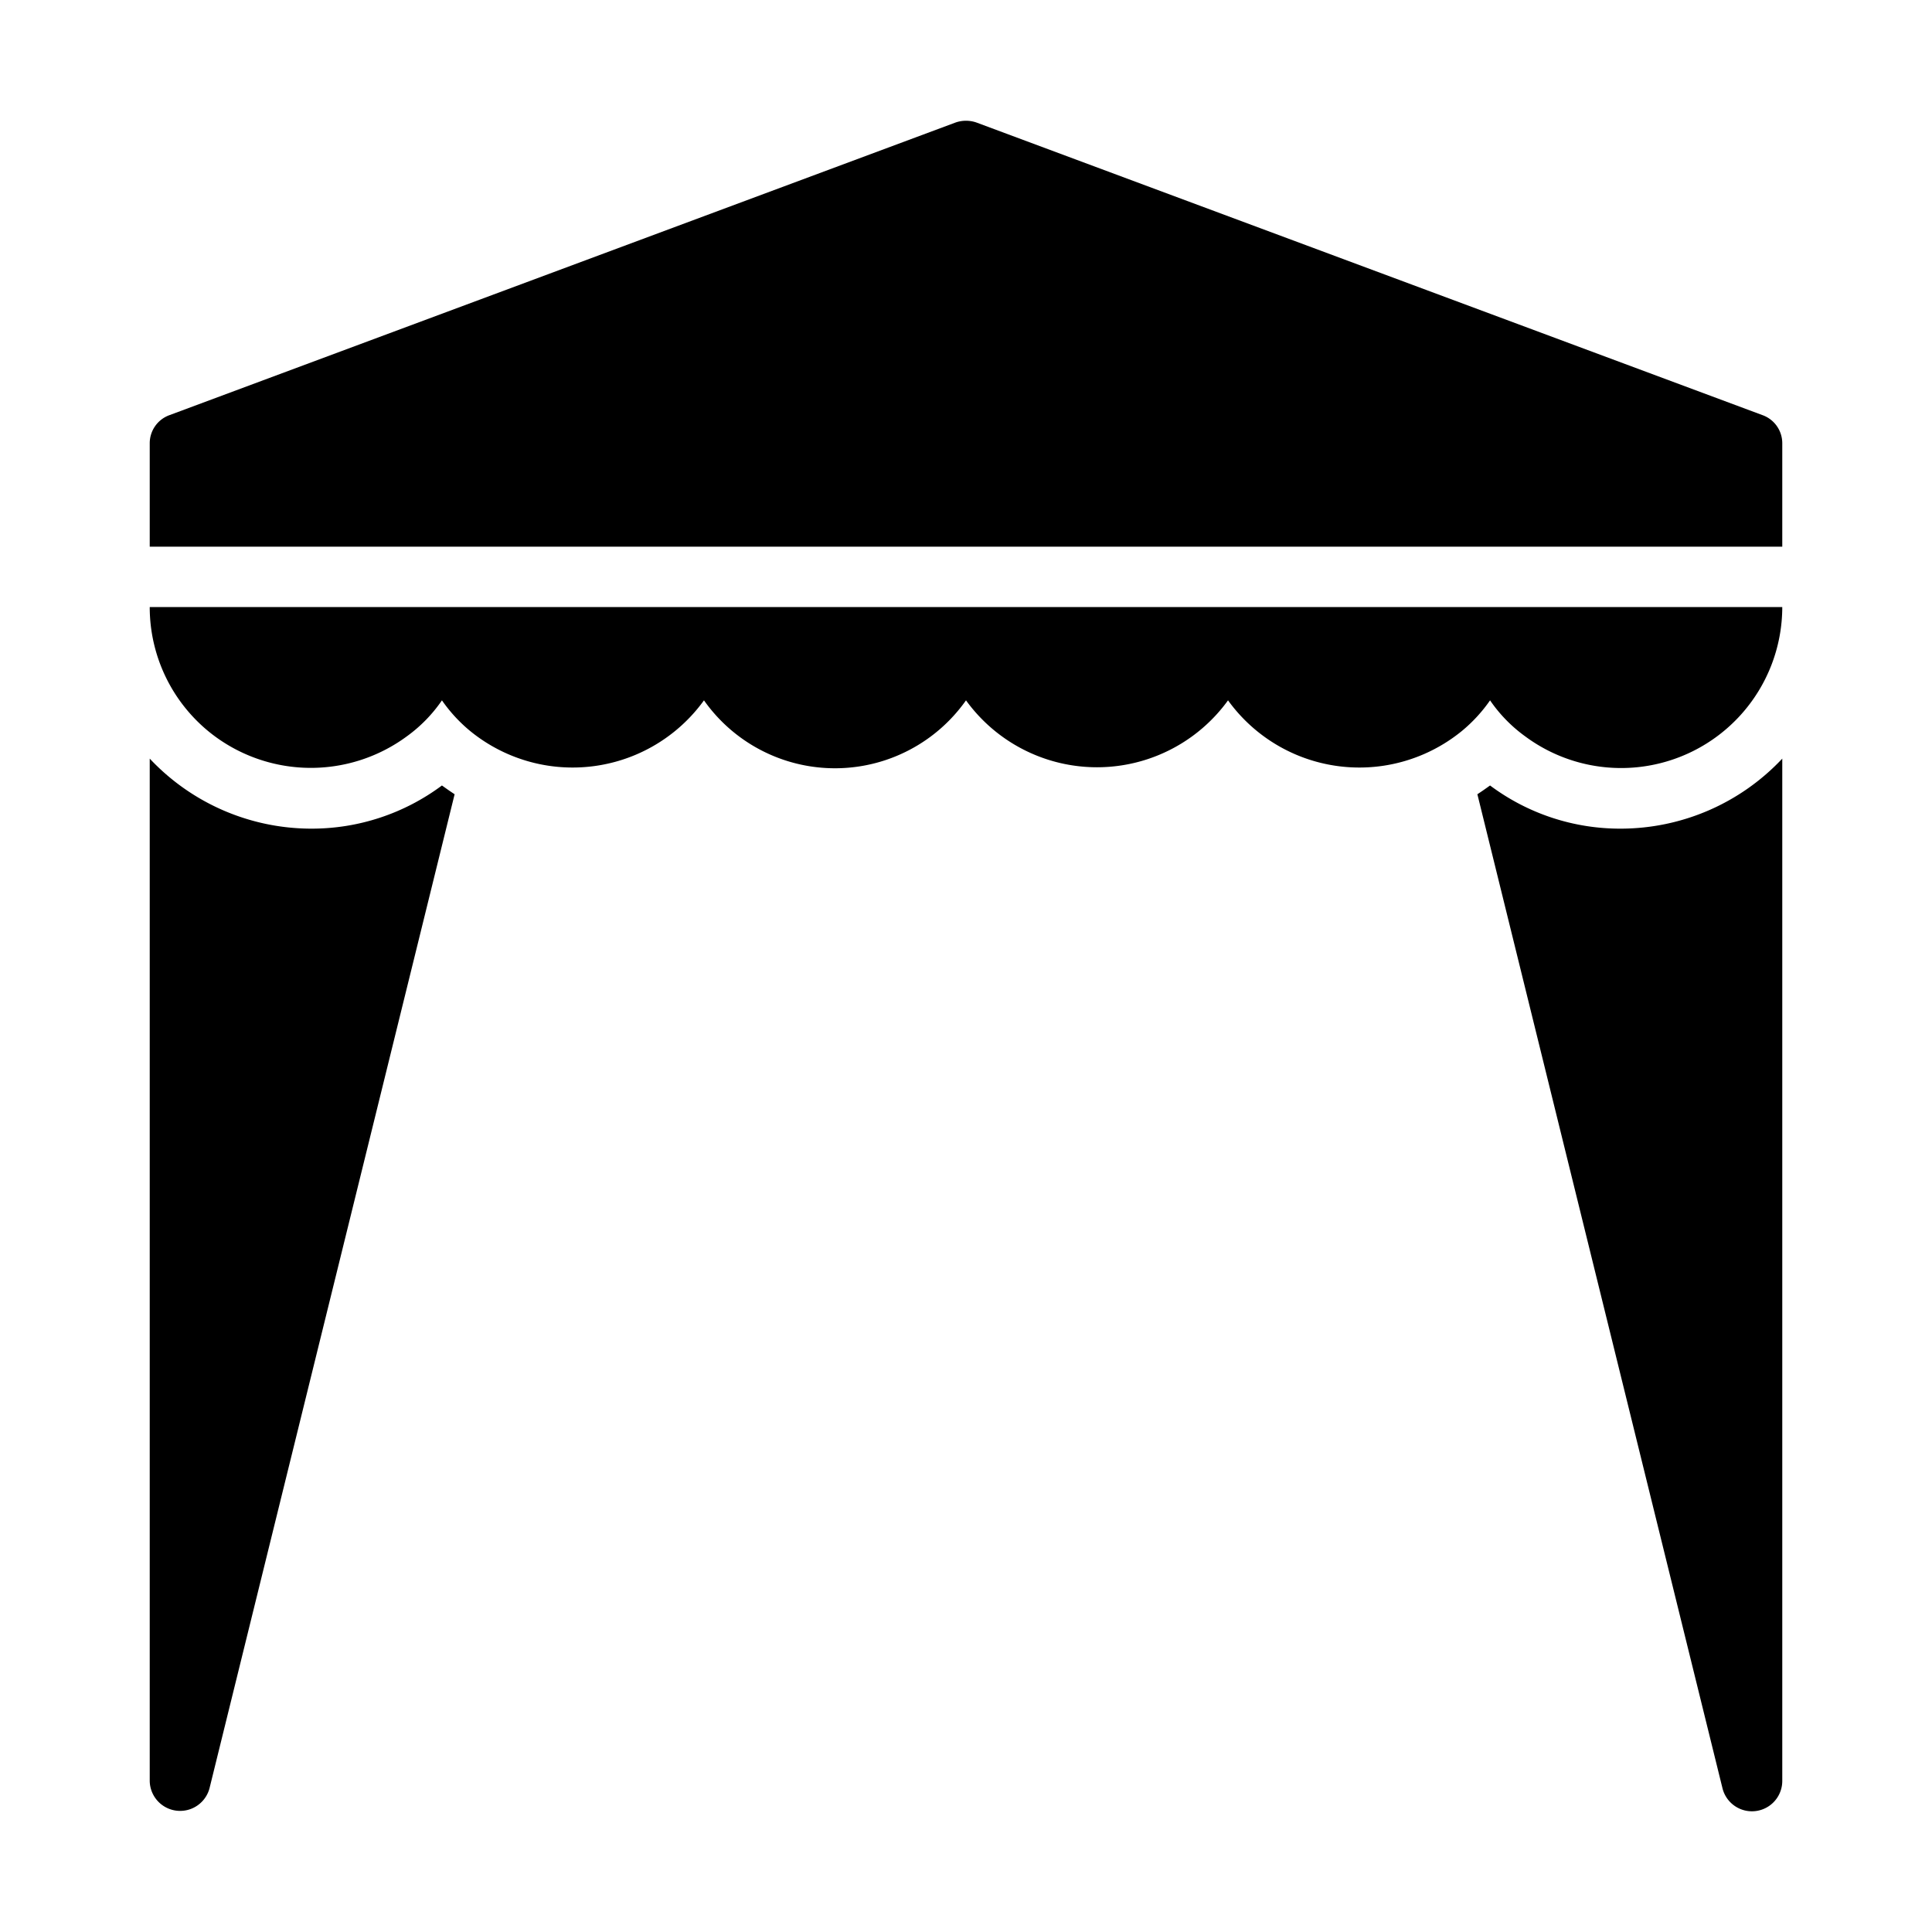 <svg id="Glyph" height="512" viewBox="0 0 64 64" width="512" xmlns="http://www.w3.org/2000/svg"><path d="m58.38 13.75-26.03-9.69a1.05 1.05 0 0 0 -.7 0l-26.03 9.69a.989.989 0 0 0 -.66.93v3.43h54.08v-3.43a.989.989 0 0 0 -.66-.93z"/><path d="m10.3 27.45a7.35 7.35 0 0 1 -5.34-2.32v33.87a1.007 1.007 0 0 0 1.98.24l8.12-32.93c-.14-.09-.28-.19-.42-.29a7.218 7.218 0 0 1 -4.34 1.43z"/><path d="m6.96 24.27a5.359 5.359 0 0 0 6.52.12 4.855 4.855 0 0 0 1.16-1.19 5.044 5.044 0 0 0 .94 1.02 5.366 5.366 0 0 0 7.74-1.02 5.311 5.311 0 0 0 8.68 0 5.357 5.357 0 0 0 8.68-0 5.366 5.366 0 0 0 7.74 1.02 5.04 5.04 0 0 0 .94-1.02 4.856 4.856 0 0 0 1.16 1.19 5.338 5.338 0 0 0 8.52-4.28h-54.08a5.324 5.324 0 0 0 2 4.16z"/><path d="m53.7 27.45a7.196 7.196 0 0 1 -4.34-1.43c-.14.1-.28.2-.42.29l8.12 32.93a1.005 1.005 0 0 0 1.98-.24v-33.87a7.349 7.349 0 0 1 -5.34 2.32z"/></svg>